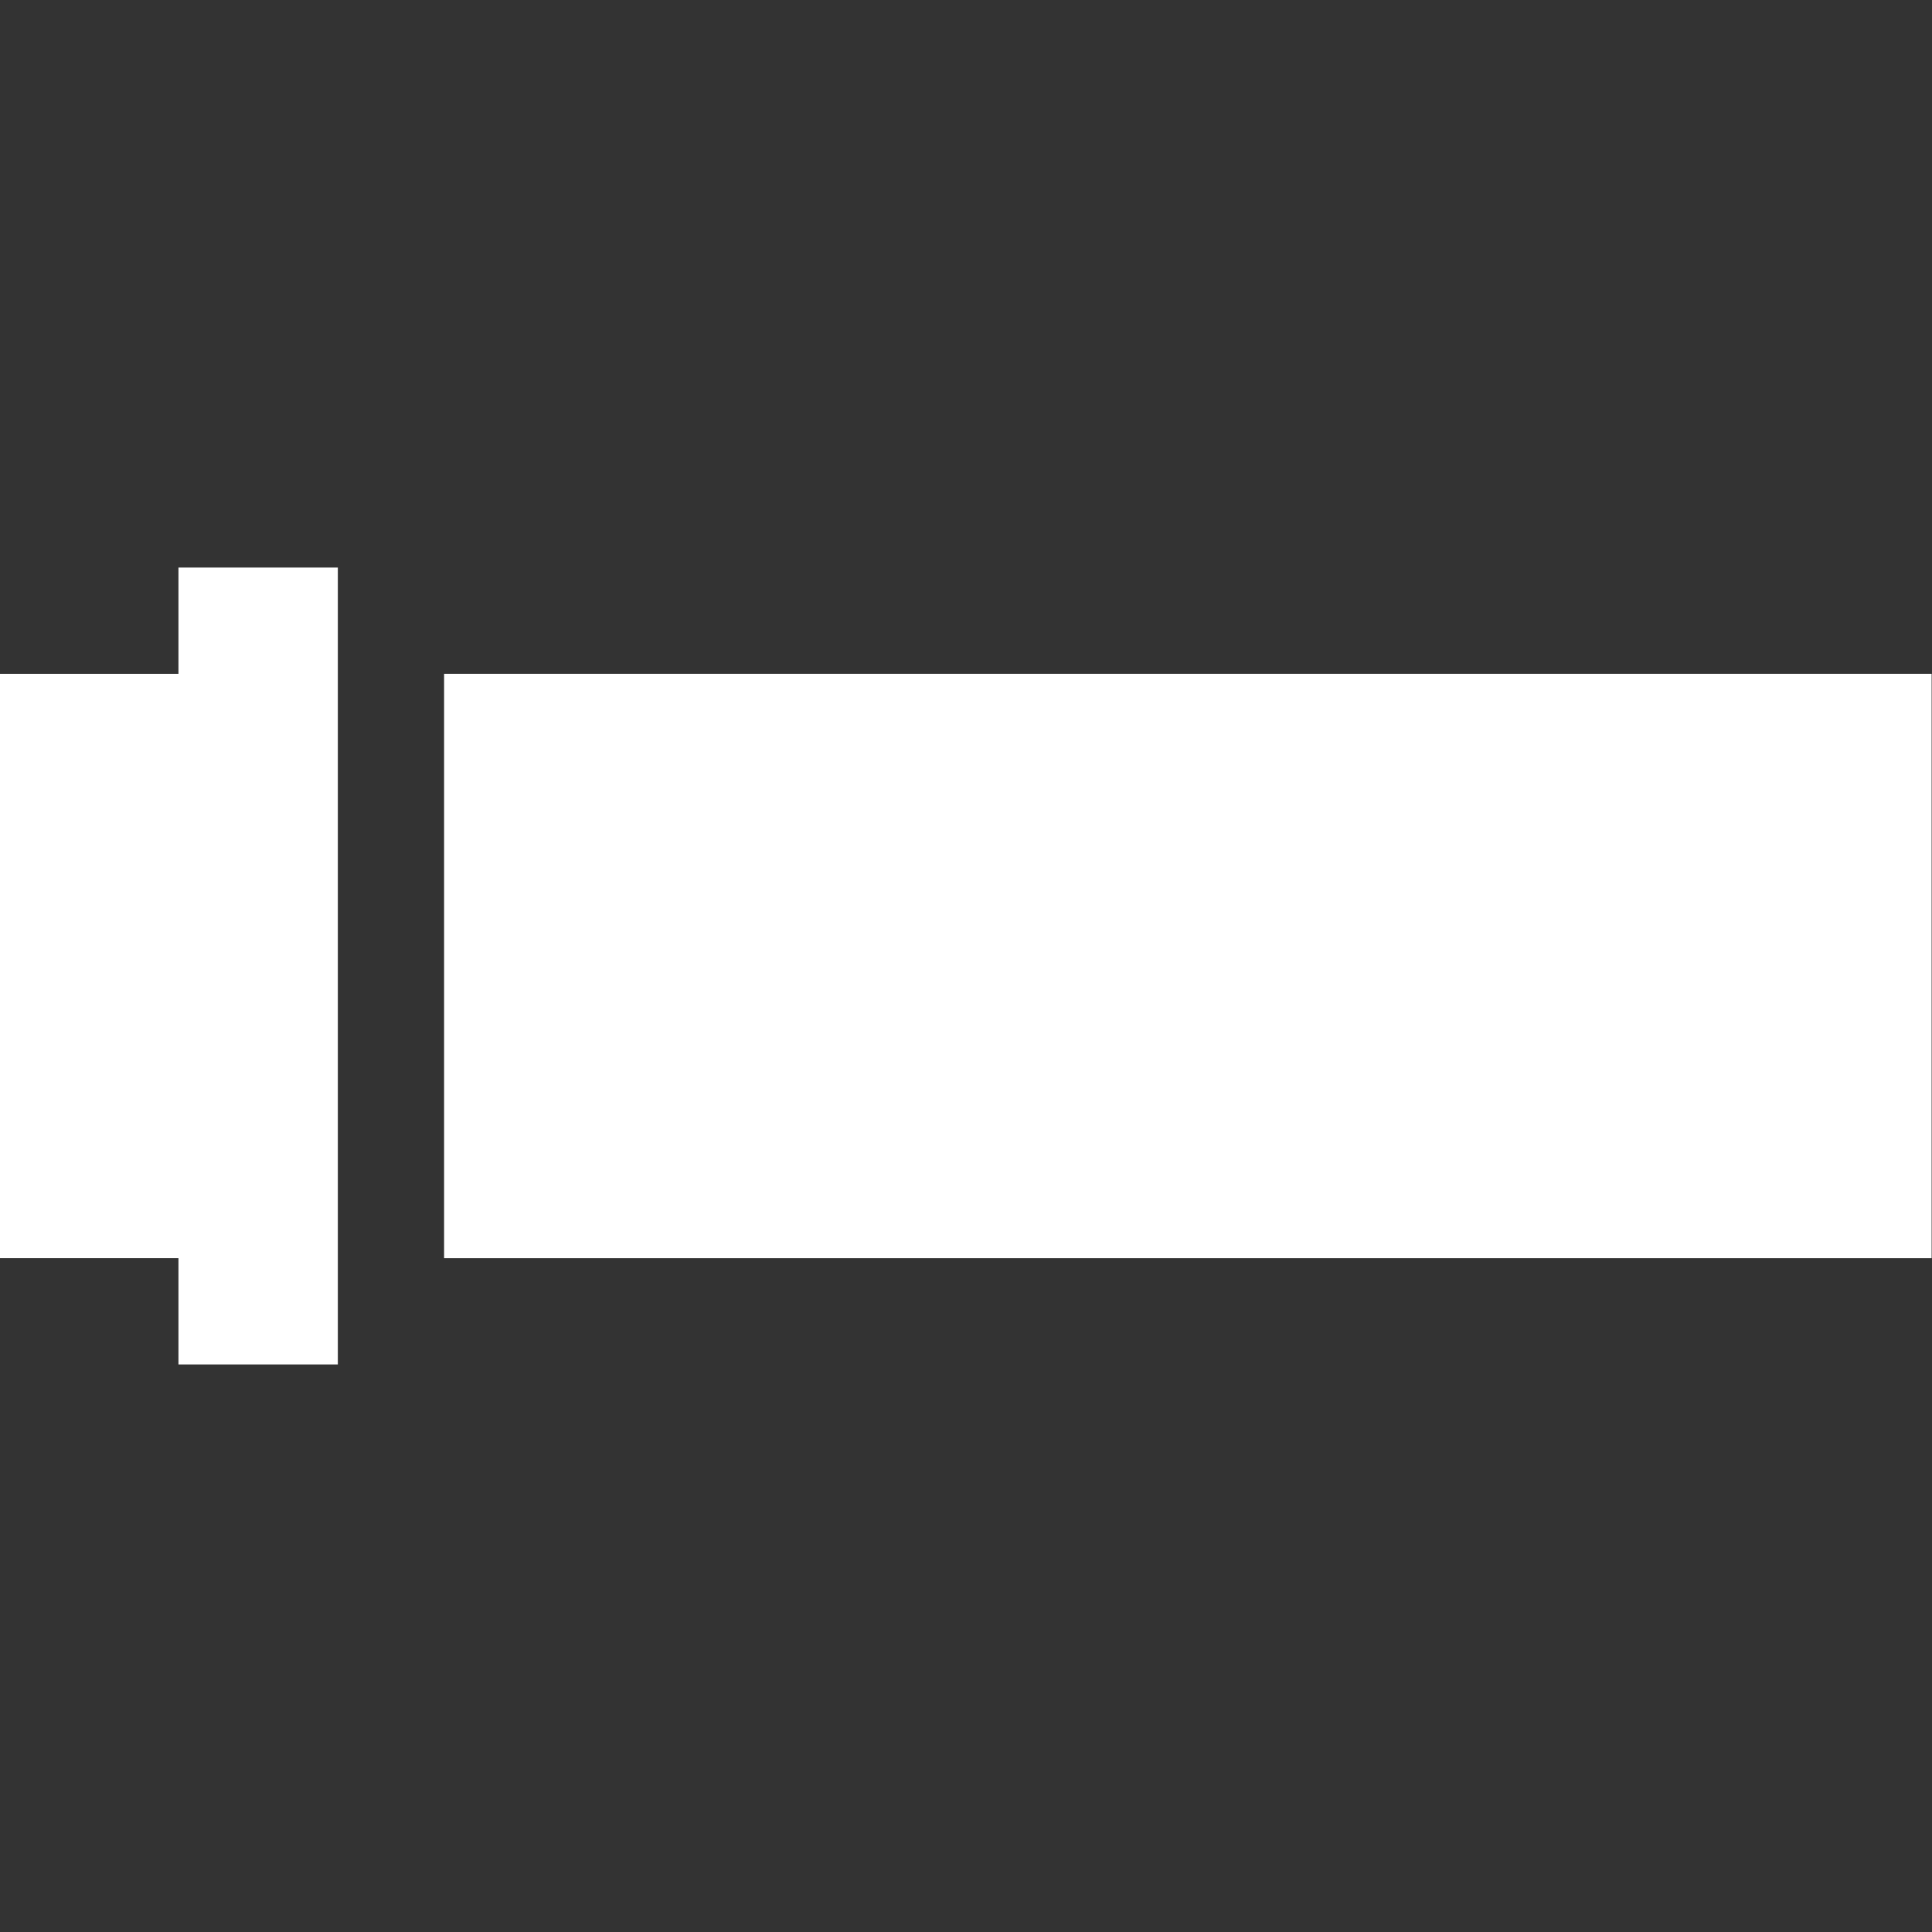 <?xml version="1.0" encoding="utf-8"?>
<!-- Generator: Adobe Illustrator 21.1.0, SVG Export Plug-In . SVG Version: 6.00 Build 0)  -->
<svg version="1.1" id="Capa_1" xmlns="http://www.w3.org/2000/svg" xmlns:xlink="http://www.w3.org/1999/xlink" x="0px" y="0px"
	 viewBox="0 0 516.4 516.4" style="enable-background:new 0 0 516.4 516.4;" xml:space="preserve">
<rect x="0" y="0" width="516.4" height="516.4" fill="#333333" stroke="none"/>
<style type="text/css">
	.st0{fill:#FFFFFF;}
</style>
<g>
	<path class="st0" d="M90.3,364.7v-28.4V180.1v-28.4H47.7v28.4c0,0-20.7,0-47.7,0v156.2c39.5,0,47.7,0,47.7,0v28.4H90.3z"/>
	<rect x="118.7" y="180.1" class="st0" width="397.6" height="156.2"/>
</g>
</svg>

